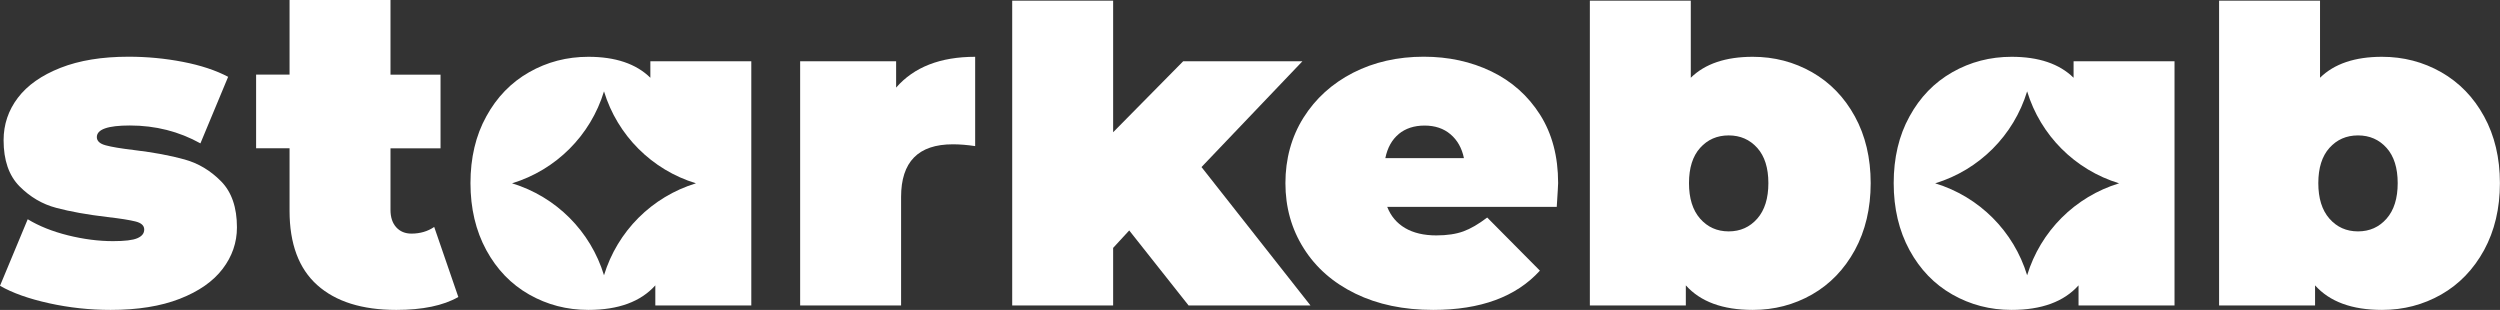 <?xml version="1.0" encoding="UTF-8"?> <svg xmlns="http://www.w3.org/2000/svg" id="Layer_2" data-name="Layer 2" viewBox="0 0 292.26 36.23"><rect x="0" y="0" width="292.26" height="36.23" fill="#333333" stroke="none"/><defs><style> .cls-1 { fill: #fff; } </style></defs><g id="Layer_1-2" data-name="Layer 1"><g><path class="cls-1" d="M5.74,35.45c-2.37-.52-4.28-1.2-5.74-2.04l3.24-7.78c1.32.8,2.89,1.43,4.7,1.88,1.81.45,3.57.68,5.27.68,1.36,0,2.31-.11,2.84-.34.54-.23.81-.56.81-1.02s-.34-.77-1.02-.94c-.68-.17-1.78-.35-3.31-.52-2.33-.28-4.31-.63-5.95-1.07-1.64-.43-3.07-1.28-4.31-2.53-1.23-1.25-1.85-3.04-1.85-5.38,0-1.84.56-3.5,1.67-4.96,1.11-1.46,2.77-2.63,4.98-3.5,2.21-.87,4.86-1.3,7.96-1.3,2.16,0,4.27.2,6.34.6,2.07.4,3.84.98,5.3,1.75l-3.24,7.78c-2.5-1.39-5.25-2.09-8.25-2.09-2.58,0-3.86.45-3.86,1.36,0,.45.35.78,1.04.96.69.19,1.79.37,3.29.55,2.33.28,4.31.65,5.92,1.1,1.62.45,3.04,1.3,4.28,2.56,1.23,1.25,1.85,3.05,1.85,5.38,0,1.78-.56,3.39-1.67,4.85-1.11,1.46-2.78,2.63-5.01,3.5-2.23.87-4.92,1.3-8.09,1.3-2.44,0-4.84-.26-7.2-.78Z"></path><path class="cls-1" d="M53.58,34.72c-1.77,1.01-4.19,1.51-7.25,1.51-4,0-7.08-.97-9.24-2.9-2.16-1.93-3.24-4.83-3.24-8.69v-7.31h-3.91v-8.61h3.91V0h11.8v8.73h5.85v8.61h-5.85v7.2c0,.87.23,1.55.68,2.04.45.49,1.04.73,1.77.73,1.01,0,1.9-.26,2.66-.78l2.82,8.19Z"></path><path class="cls-1" d="M114,6.64v10.44c-.94-.14-1.81-.21-2.61-.21-4.04,0-6.05,2.05-6.05,6.16v12.68h-11.8V7.16h11.22v3.08c2.09-2.4,5.17-3.6,9.24-3.6Z"></path><path class="cls-1" d="M132.01,26.94l-1.88,2.04v6.73h-11.8V.08h11.8v15.38l8.19-8.3h13.94l-11.8,12.37,12.74,16.18h-14.25l-6.94-8.77Z"></path><path class="cls-1" d="M182,24.18h-19.83c.42,1.08,1.11,1.9,2.09,2.48.97.57,2.19.86,3.65.86,1.25,0,2.31-.16,3.16-.47.85-.31,1.78-.85,2.79-1.62l6.16,6.21c-2.78,3.06-6.94,4.59-12.48,4.59-3.45,0-6.47-.63-9.08-1.9-2.61-1.27-4.63-3.04-6.05-5.3-1.43-2.26-2.14-4.8-2.14-7.62s.7-5.4,2.11-7.65c1.41-2.24,3.34-3.99,5.79-5.25,2.45-1.25,5.21-1.88,8.27-1.88,2.89,0,5.52.57,7.91,1.72,2.38,1.15,4.28,2.84,5.69,5.06,1.41,2.23,2.11,4.89,2.11,7.99,0,.17-.05,1.1-.16,2.77ZM163.52,15.67c-.8.66-1.32,1.6-1.57,2.82h9.19c-.24-1.18-.77-2.11-1.57-2.79-.8-.68-1.81-1.02-3.03-1.02s-2.23.33-3.03.99Z"></path><path class="cls-1" d="M211.83,8.44c2.1,1.2,3.78,2.92,5.01,5.17,1.23,2.24,1.85,4.85,1.85,7.8s-.62,5.57-1.85,7.83c-1.24,2.26-2.91,3.99-5.01,5.19-2.11,1.2-4.41,1.8-6.92,1.8-3.52,0-6.12-.96-7.83-2.87v2.35h-11.22V.08h11.8v9.01c1.67-1.64,4.09-2.45,7.25-2.45,2.5,0,4.81.6,6.92,1.8ZM205.43,25.56c.87-.99,1.3-2.38,1.3-4.15s-.43-3.15-1.3-4.12c-.87-.97-1.98-1.46-3.34-1.46s-2.47.49-3.34,1.46c-.87.97-1.3,2.35-1.3,4.12s.43,3.16,1.3,4.15c.87.99,1.98,1.49,3.34,1.49s2.47-.5,3.34-1.49Z"></path><path class="cls-1" d="M285.39,8.44c2.1,1.2,3.78,2.92,5.01,5.17,1.23,2.24,1.85,4.85,1.85,7.8s-.62,5.57-1.85,7.83c-1.24,2.26-2.91,3.99-5.01,5.19-2.11,1.2-4.41,1.8-6.92,1.8-3.52,0-6.12-.96-7.83-2.87v2.35h-11.22V.08h11.8v9.01c1.67-1.64,4.09-2.45,7.25-2.45,2.5,0,4.81.6,6.92,1.8ZM279,25.56c.87-.99,1.3-2.38,1.3-4.15s-.43-3.15-1.3-4.12-1.98-1.46-3.34-1.46-2.47.49-3.34,1.46c-.87.97-1.3,2.35-1.3,4.12s.43,3.16,1.3,4.15c.87.99,1.98,1.49,3.34,1.49s2.47-.5,3.34-1.49Z"></path><path class="cls-1" d="M76.03,7.16v1.93c-1.67-1.64-4.09-2.45-7.25-2.45-2.5,0-4.81.6-6.92,1.8-2.11,1.2-3.78,2.92-5.01,5.17-1.24,2.24-1.85,4.85-1.85,7.8s.62,5.57,1.85,7.83c1.23,2.26,2.9,3.99,5.01,5.19,2.11,1.2,4.41,1.8,6.92,1.8,3.51,0,6.12-.96,7.83-2.87v2.35h11.22V7.16h-11.8ZM70.61,32.18c-1.57-5.15-5.6-9.18-10.75-10.75,5.15-1.57,9.18-5.6,10.75-10.75,1.57,5.15,5.6,9.18,10.75,10.75-5.15,1.57-9.18,5.6-10.75,10.75Z"></path><path class="cls-1" d="M242.41,7.16v1.93c-1.67-1.64-4.09-2.45-7.25-2.45-2.5,0-4.81.6-6.92,1.8-2.11,1.2-3.78,2.92-5.01,5.17-1.24,2.24-1.85,4.85-1.85,7.8s.62,5.57,1.85,7.83c1.23,2.26,2.9,3.99,5.01,5.19,2.11,1.2,4.41,1.8,6.92,1.8,3.51,0,6.12-.96,7.83-2.87v2.35h11.22V7.16h-11.8ZM236.98,32.18c-1.57-5.15-5.6-9.18-10.75-10.75,5.15-1.57,9.18-5.6,10.75-10.75,1.57,5.15,5.6,9.18,10.75,10.75-5.15,1.57-9.18,5.6-10.75,10.75Z"></path></g></g></svg> 